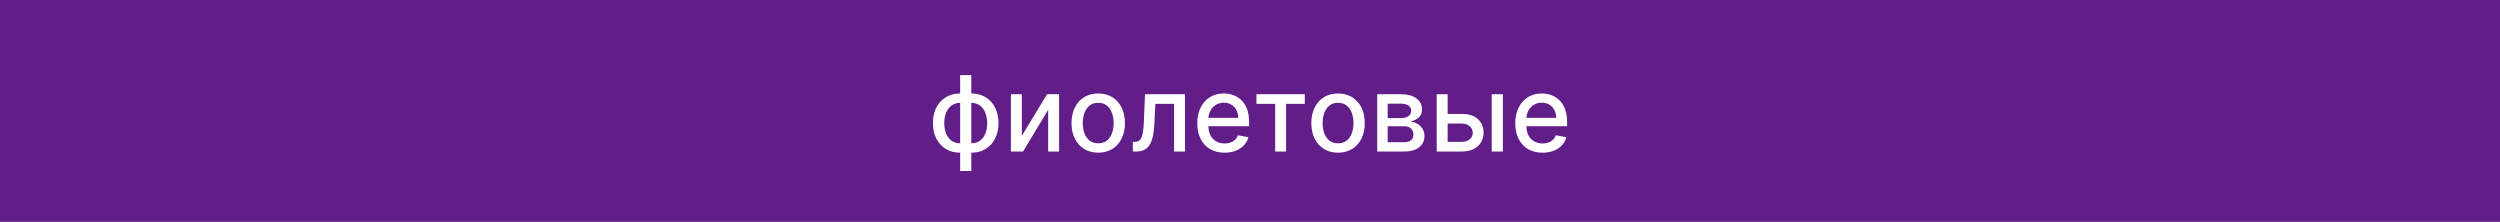 <?xml version="1.0" encoding="UTF-8"?> <svg xmlns="http://www.w3.org/2000/svg" width="462" height="41" viewBox="0 0 462 41" fill="none"> <rect width="462" height="41" fill="#611D88"></rect> <path d="M177.437 31.605V13.882H179.498V31.605H177.437ZM177.437 28.214C176.688 28.214 176.005 28.085 175.389 27.828C174.774 27.566 174.243 27.194 173.797 26.711C173.351 26.228 173.007 25.652 172.763 24.981C172.524 24.31 172.405 23.568 172.405 22.754C172.405 21.931 172.524 21.185 172.763 20.514C173.007 19.843 173.351 19.266 173.797 18.784C174.243 18.301 174.774 17.929 175.389 17.667C176.005 17.405 176.688 17.274 177.437 17.274H177.947V28.214H177.437ZM177.437 26.477H177.726V19.011H177.437C176.94 19.011 176.508 19.112 176.141 19.314C175.773 19.512 175.467 19.785 175.224 20.135C174.98 20.479 174.797 20.877 174.672 21.327C174.553 21.778 174.493 22.253 174.493 22.754C174.493 23.425 174.601 24.043 174.817 24.608C175.033 25.169 175.359 25.622 175.796 25.966C176.233 26.306 176.78 26.477 177.437 26.477ZM179.498 28.214H178.981V17.274H179.498C180.247 17.274 180.929 17.405 181.545 17.667C182.161 17.929 182.689 18.301 183.131 18.784C183.576 19.266 183.919 19.843 184.158 20.514C184.401 21.185 184.523 21.931 184.523 22.754C184.523 23.568 184.401 24.31 184.158 24.981C183.919 25.652 183.576 26.228 183.131 26.711C182.689 27.194 182.161 27.566 181.545 27.828C180.929 28.085 180.247 28.214 179.498 28.214ZM179.498 26.477C179.994 26.477 180.426 26.38 180.794 26.187C181.161 25.989 181.467 25.718 181.711 25.374C181.954 25.024 182.136 24.627 182.255 24.181C182.375 23.731 182.434 23.255 182.434 22.754C182.434 22.088 182.326 21.472 182.11 20.907C181.899 20.337 181.575 19.88 181.138 19.535C180.702 19.186 180.155 19.011 179.498 19.011H179.201V26.477H179.498ZM188.833 25.112L193.5 17.412H195.72V28H193.7V20.293L189.054 28H186.813V17.412H188.833V25.112ZM202.951 28.214C201.958 28.214 201.092 27.986 200.352 27.531C199.612 27.076 199.038 26.44 198.629 25.622C198.22 24.804 198.015 23.848 198.015 22.754C198.015 21.656 198.22 20.695 198.629 19.873C199.038 19.05 199.612 18.411 200.352 17.956C201.092 17.501 201.958 17.274 202.951 17.274C203.943 17.274 204.81 17.501 205.55 17.956C206.29 18.411 206.864 19.05 207.273 19.873C207.682 20.695 207.886 21.656 207.886 22.754C207.886 23.848 207.682 24.804 207.273 25.622C206.864 26.44 206.29 27.076 205.55 27.531C204.81 27.986 203.943 28.214 202.951 28.214ZM202.958 26.483C203.601 26.483 204.134 26.313 204.557 25.973C204.98 25.633 205.292 25.181 205.494 24.615C205.701 24.05 205.805 23.427 205.805 22.747C205.805 22.072 205.701 21.451 205.494 20.886C205.292 20.316 204.98 19.859 204.557 19.514C204.134 19.17 203.601 18.997 202.958 18.997C202.31 18.997 201.772 19.17 201.345 19.514C200.922 19.859 200.607 20.316 200.4 20.886C200.198 21.451 200.097 22.072 200.097 22.747C200.097 23.427 200.198 24.05 200.4 24.615C200.607 25.181 200.922 25.633 201.345 25.973C201.772 26.313 202.31 26.483 202.958 26.483ZM209.353 28L209.346 26.215H209.725C210.019 26.215 210.265 26.153 210.463 26.029C210.665 25.9 210.831 25.684 210.959 25.381C211.088 25.077 211.187 24.659 211.256 24.126C211.325 23.588 211.375 22.913 211.407 22.099L211.593 17.412H218.983V28H216.963V19.19H213.503L213.337 22.789C213.296 23.662 213.206 24.425 213.069 25.077C212.935 25.73 212.74 26.274 212.483 26.711C212.225 27.143 211.894 27.467 211.49 27.683C211.086 27.894 210.594 28 210.015 28H209.353ZM226.295 28.214C225.252 28.214 224.354 27.991 223.6 27.545C222.851 27.095 222.272 26.463 221.863 25.649C221.458 24.831 221.256 23.873 221.256 22.775C221.256 21.69 221.458 20.734 221.863 19.907C222.272 19.08 222.842 18.434 223.572 17.97C224.308 17.506 225.167 17.274 226.151 17.274C226.748 17.274 227.327 17.373 227.888 17.57C228.448 17.768 228.952 18.078 229.397 18.501C229.843 18.924 230.195 19.473 230.452 20.148C230.709 20.819 230.838 21.635 230.838 22.596V23.326H222.421V21.782H228.818C228.818 21.24 228.708 20.76 228.487 20.341C228.267 19.919 227.957 19.585 227.557 19.342C227.162 19.098 226.697 18.977 226.164 18.977C225.585 18.977 225.08 19.119 224.648 19.404C224.22 19.684 223.889 20.052 223.655 20.507C223.425 20.957 223.31 21.447 223.31 21.975V23.181C223.31 23.889 223.435 24.491 223.683 24.988C223.935 25.484 224.287 25.863 224.737 26.125C225.188 26.382 225.714 26.511 226.316 26.511C226.707 26.511 227.063 26.456 227.384 26.346C227.706 26.231 227.984 26.061 228.219 25.835C228.453 25.61 228.632 25.332 228.756 25.001L230.707 25.353C230.551 25.927 230.27 26.431 229.866 26.863C229.466 27.29 228.963 27.623 228.356 27.862C227.754 28.096 227.067 28.214 226.295 28.214ZM232.191 19.19V17.412H241.125V19.19H237.671V28H235.658V19.19H232.191ZM247.272 28.214C246.279 28.214 245.413 27.986 244.673 27.531C243.933 27.076 243.359 26.44 242.95 25.622C242.541 24.804 242.336 23.848 242.336 22.754C242.336 21.656 242.541 20.695 242.95 19.873C243.359 19.05 243.933 18.411 244.673 17.956C245.413 17.501 246.279 17.274 247.272 17.274C248.264 17.274 249.131 17.501 249.871 17.956C250.611 18.411 251.185 19.05 251.594 19.873C252.003 20.695 252.207 21.656 252.207 22.754C252.207 23.848 252.003 24.804 251.594 25.622C251.185 26.44 250.611 27.076 249.871 27.531C249.131 27.986 248.264 28.214 247.272 28.214ZM247.279 26.483C247.922 26.483 248.455 26.313 248.878 25.973C249.301 25.633 249.613 25.181 249.815 24.615C250.022 24.05 250.126 23.427 250.126 22.747C250.126 22.072 250.022 21.451 249.815 20.886C249.613 20.316 249.301 19.859 248.878 19.514C248.455 19.17 247.922 18.997 247.279 18.997C246.631 18.997 246.093 19.17 245.666 19.514C245.243 19.859 244.928 20.316 244.721 20.886C244.519 21.451 244.418 22.072 244.418 22.747C244.418 23.427 244.519 24.05 244.721 24.615C244.928 25.181 245.243 25.633 245.666 25.973C246.093 26.313 246.631 26.483 247.279 26.483ZM254.508 28V17.412H258.899C260.094 17.412 261.041 17.667 261.739 18.177C262.438 18.682 262.787 19.369 262.787 20.238C262.787 20.858 262.59 21.35 262.194 21.713C261.799 22.076 261.275 22.32 260.623 22.444C261.096 22.499 261.53 22.642 261.925 22.871C262.321 23.096 262.638 23.4 262.877 23.781C263.12 24.163 263.242 24.618 263.242 25.146C263.242 25.707 263.097 26.203 262.808 26.635C262.518 27.062 262.098 27.398 261.546 27.642C260.999 27.881 260.34 28 259.568 28H254.508ZM256.445 26.277H259.568C260.078 26.277 260.478 26.155 260.767 25.911C261.057 25.668 261.202 25.337 261.202 24.919C261.202 24.427 261.057 24.041 260.767 23.761C260.478 23.476 260.078 23.333 259.568 23.333H256.445V26.277ZM256.445 21.823H258.92C259.306 21.823 259.637 21.768 259.913 21.658C260.193 21.548 260.407 21.392 260.554 21.189C260.705 20.983 260.781 20.739 260.781 20.459C260.781 20.05 260.613 19.73 260.278 19.5C259.942 19.271 259.483 19.156 258.899 19.156H256.445V21.823ZM267.054 21.052H270.129C271.425 21.052 272.422 21.373 273.12 22.017C273.819 22.66 274.168 23.489 274.168 24.505C274.168 25.167 274.012 25.762 273.699 26.29C273.387 26.819 272.93 27.237 272.328 27.545C271.726 27.848 270.993 28 270.129 28H265.503V17.412H267.523V26.221H270.129C270.721 26.221 271.209 26.068 271.59 25.76C271.971 25.447 272.162 25.05 272.162 24.567C272.162 24.057 271.971 23.641 271.59 23.319C271.209 22.993 270.721 22.83 270.129 22.83H267.054V21.052ZM275.671 28V17.412H277.732V28H275.671ZM285.061 28.214C284.018 28.214 283.12 27.991 282.366 27.545C281.617 27.095 281.038 26.463 280.629 25.649C280.224 24.831 280.022 23.873 280.022 22.775C280.022 21.69 280.224 20.734 280.629 19.907C281.038 19.08 281.608 18.434 282.338 17.97C283.074 17.506 283.933 17.274 284.917 17.274C285.514 17.274 286.093 17.373 286.654 17.57C287.214 17.768 287.718 18.078 288.163 18.501C288.609 18.924 288.961 19.473 289.218 20.148C289.475 20.819 289.604 21.635 289.604 22.596V23.326H281.187V21.782H287.584C287.584 21.24 287.474 20.76 287.253 20.341C287.033 19.919 286.723 19.585 286.323 19.342C285.928 19.098 285.463 18.977 284.93 18.977C284.351 18.977 283.846 19.119 283.414 19.404C282.986 19.684 282.656 20.052 282.421 20.507C282.191 20.957 282.077 21.447 282.077 21.975V23.181C282.077 23.889 282.201 24.491 282.449 24.988C282.702 25.484 283.053 25.863 283.503 26.125C283.954 26.382 284.48 26.511 285.082 26.511C285.473 26.511 285.829 26.456 286.151 26.346C286.472 26.231 286.75 26.061 286.985 25.835C287.219 25.61 287.398 25.332 287.522 25.001L289.473 25.353C289.317 25.927 289.037 26.431 288.632 26.863C288.232 27.29 287.729 27.623 287.122 27.862C286.52 28.096 285.833 28.214 285.061 28.214Z" fill="white"></path> </svg> 